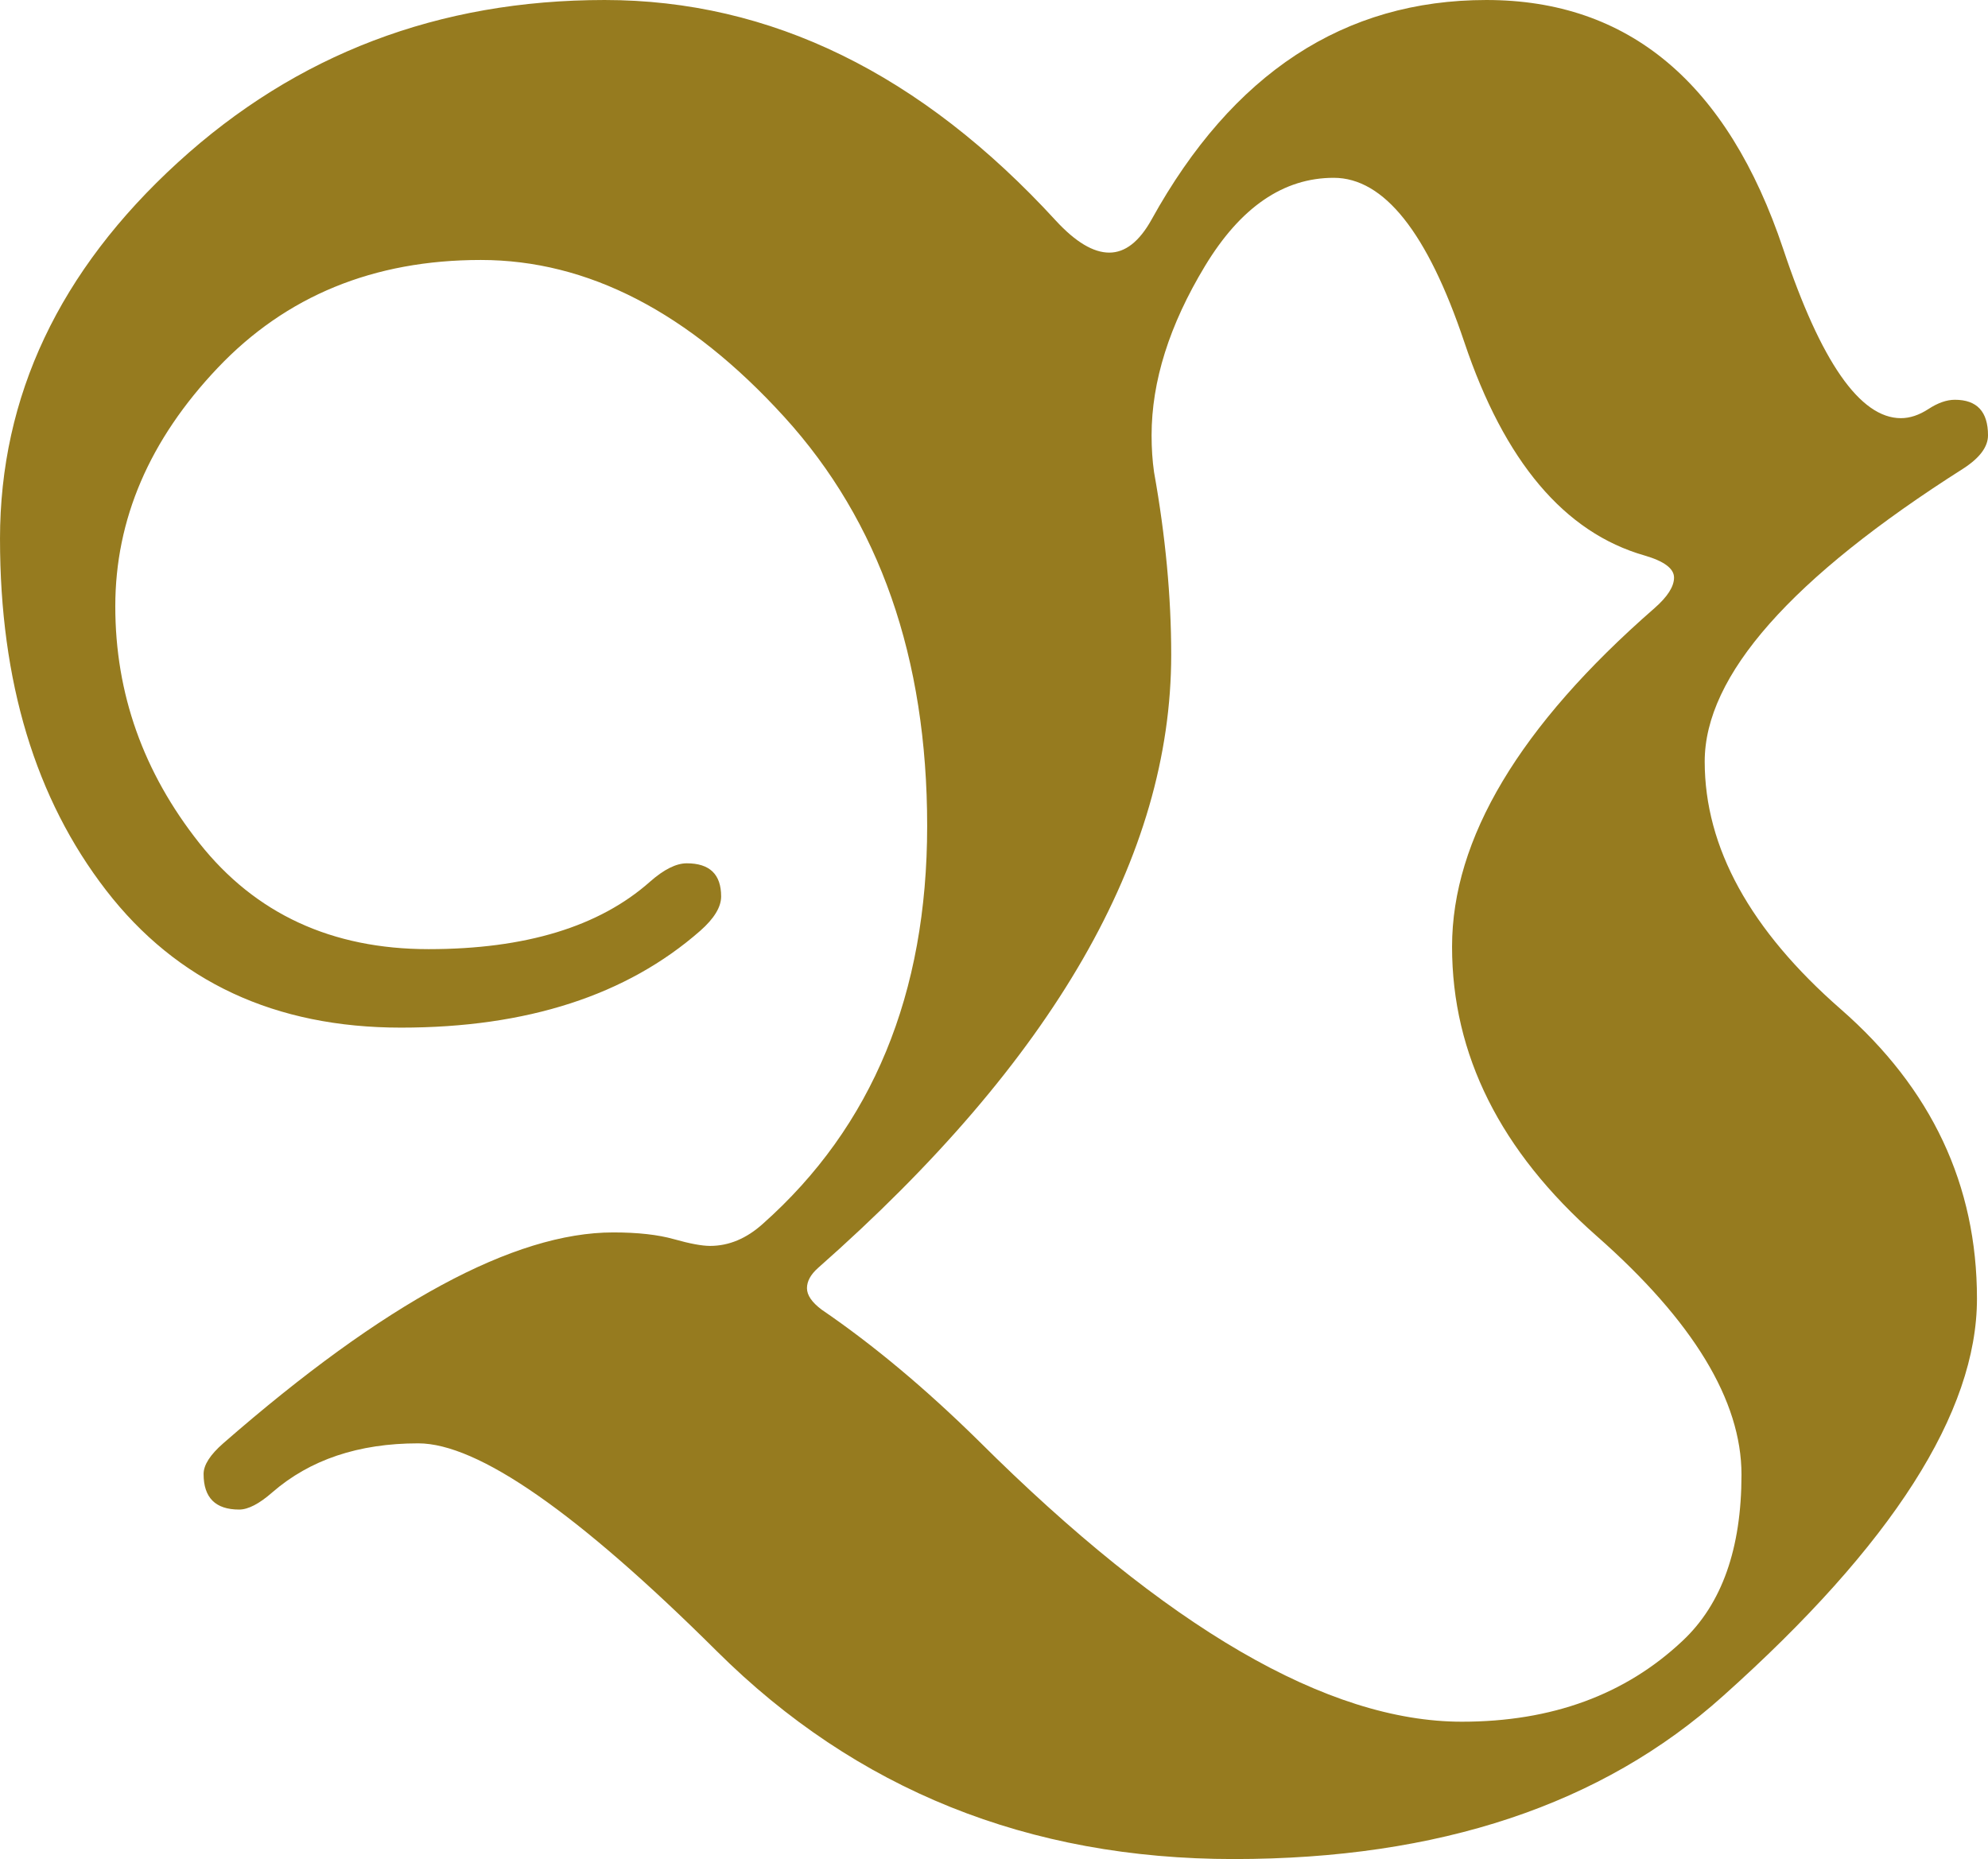 <svg version="1.1" viewBox="0 -439.5 1621 1516" xmlns="http://www.w3.org/2000/svg">
<path fill="#967b1f" d="m 0 0
c 0 -116.33 48.333 -218.67 145 -307
c 96.667 -88.33 212.667 -132.5 348 -132.5
c 135.333 -0 258 60 368 180
c 16 17.33 30.5 26 43.5 26
c 13 -0 24.5 -9 34.5 -27
c 66 -119.33 157 -179 273 -179
c 116 -0 196.67 67.67 242 203
c 30.67 92 62.67 138 96 138
c 7.33 -0 14.83 -2.5 22.5 -7.5
c 7.67 -5 14.83 -7.5 21.5 -7.5
c 18 -0 27 9.67 27 29
c 0 9.33 -6.67 18.33 -20 27
c -140.67 89.333 -211 169 -211 239
c 0 70 37 137.333 111 202
c 74 64.667 111 143.333 111 236
c 0 92.667 -69 200.667 -207 324
c -98.67 88.667 -231.67 133 -399 133
c -167.333 -0 -307.833 -56.5 -421.5 -169.5
c -113.667 -113 -194.833 -169.5 -243.5 -169.5
c -48.667 -0 -88.333 13.333 -119 40
c -10.667 9.333 -19.667 14 -27 14
c -19.333 -0 -29 -9.667 -29 -29
c 0 -7.333 5.333 -15.667 16 -25
c 131.333 -114.667 237.333 -172 318 -172
c 20 -0 36.5 1.833 49.5 5.5
c 13 3.667 22.833 5.5 29.5 5.5
c 15.333 -0 29.667 -6 43 -18
c 89.333 -79.333 134 -187.5 134 -324.5
c 0 -137 -38.833 -248.17 -116.5 -333.5
c -77.667 -85.33 -160.167 -128 -247.5 -128
c -87.333 -0 -158.833 29.33 -214.5 88
c -55.667 58.67 -83.5 123.5 -83.5 194.5
c 0 71 22.833 135.333 68.5 193
c 45.667 57.667 108 86.5 187 86.5
c 79 -0 139.167 -18.333 180.5 -55
c 11.333 -10 21.333 -15 30 -15
c 18.667 -0 28 9 28 27
c 0 8.667 -5.667 18 -17 28
c -60 52.667 -141.333 79 -244 79
c -102.667 -0 -182.833 -37.333 -240.5 -112
c -57.667 -74.667 -86.5 -170.167 -86.5 -286.5
z
m 658 611
c 0 5.667 4 11.5 12 17.5
c 42 28.667 84.667 64.333 128 107
c 153.333 152.667 284.667 229 394 229
c 73.33 -0 133.33 -22 180 -66
c 32 -30 48 -75.167 48 -135.5
c 0 -60.333 -39.33 -125.167 -118 -194.5
c -78.67 -69.333 -118 -148 -118 -236
c 0 -88 55 -180 165 -276
c 10.67 -9.333 16 -17.667 16 -25
c 0 -7.33 -8 -13.33 -24 -18
c -65.33 -18.67 -114.33 -76.67 -147 -174
c -30 -89.33 -65.5 -134 -106.5 -134
c -41 -0 -76 24 -105 72
c -29 48 -43.5 94 -43.5 138
c 0 10.67 0.667 20.67 2 30
c 9.333 52 14 101.667 14 149
c 0 164 -96 330.667 -288 500
c -6 5.333 -9 10.833 -9 16.5
z" /></svg>
